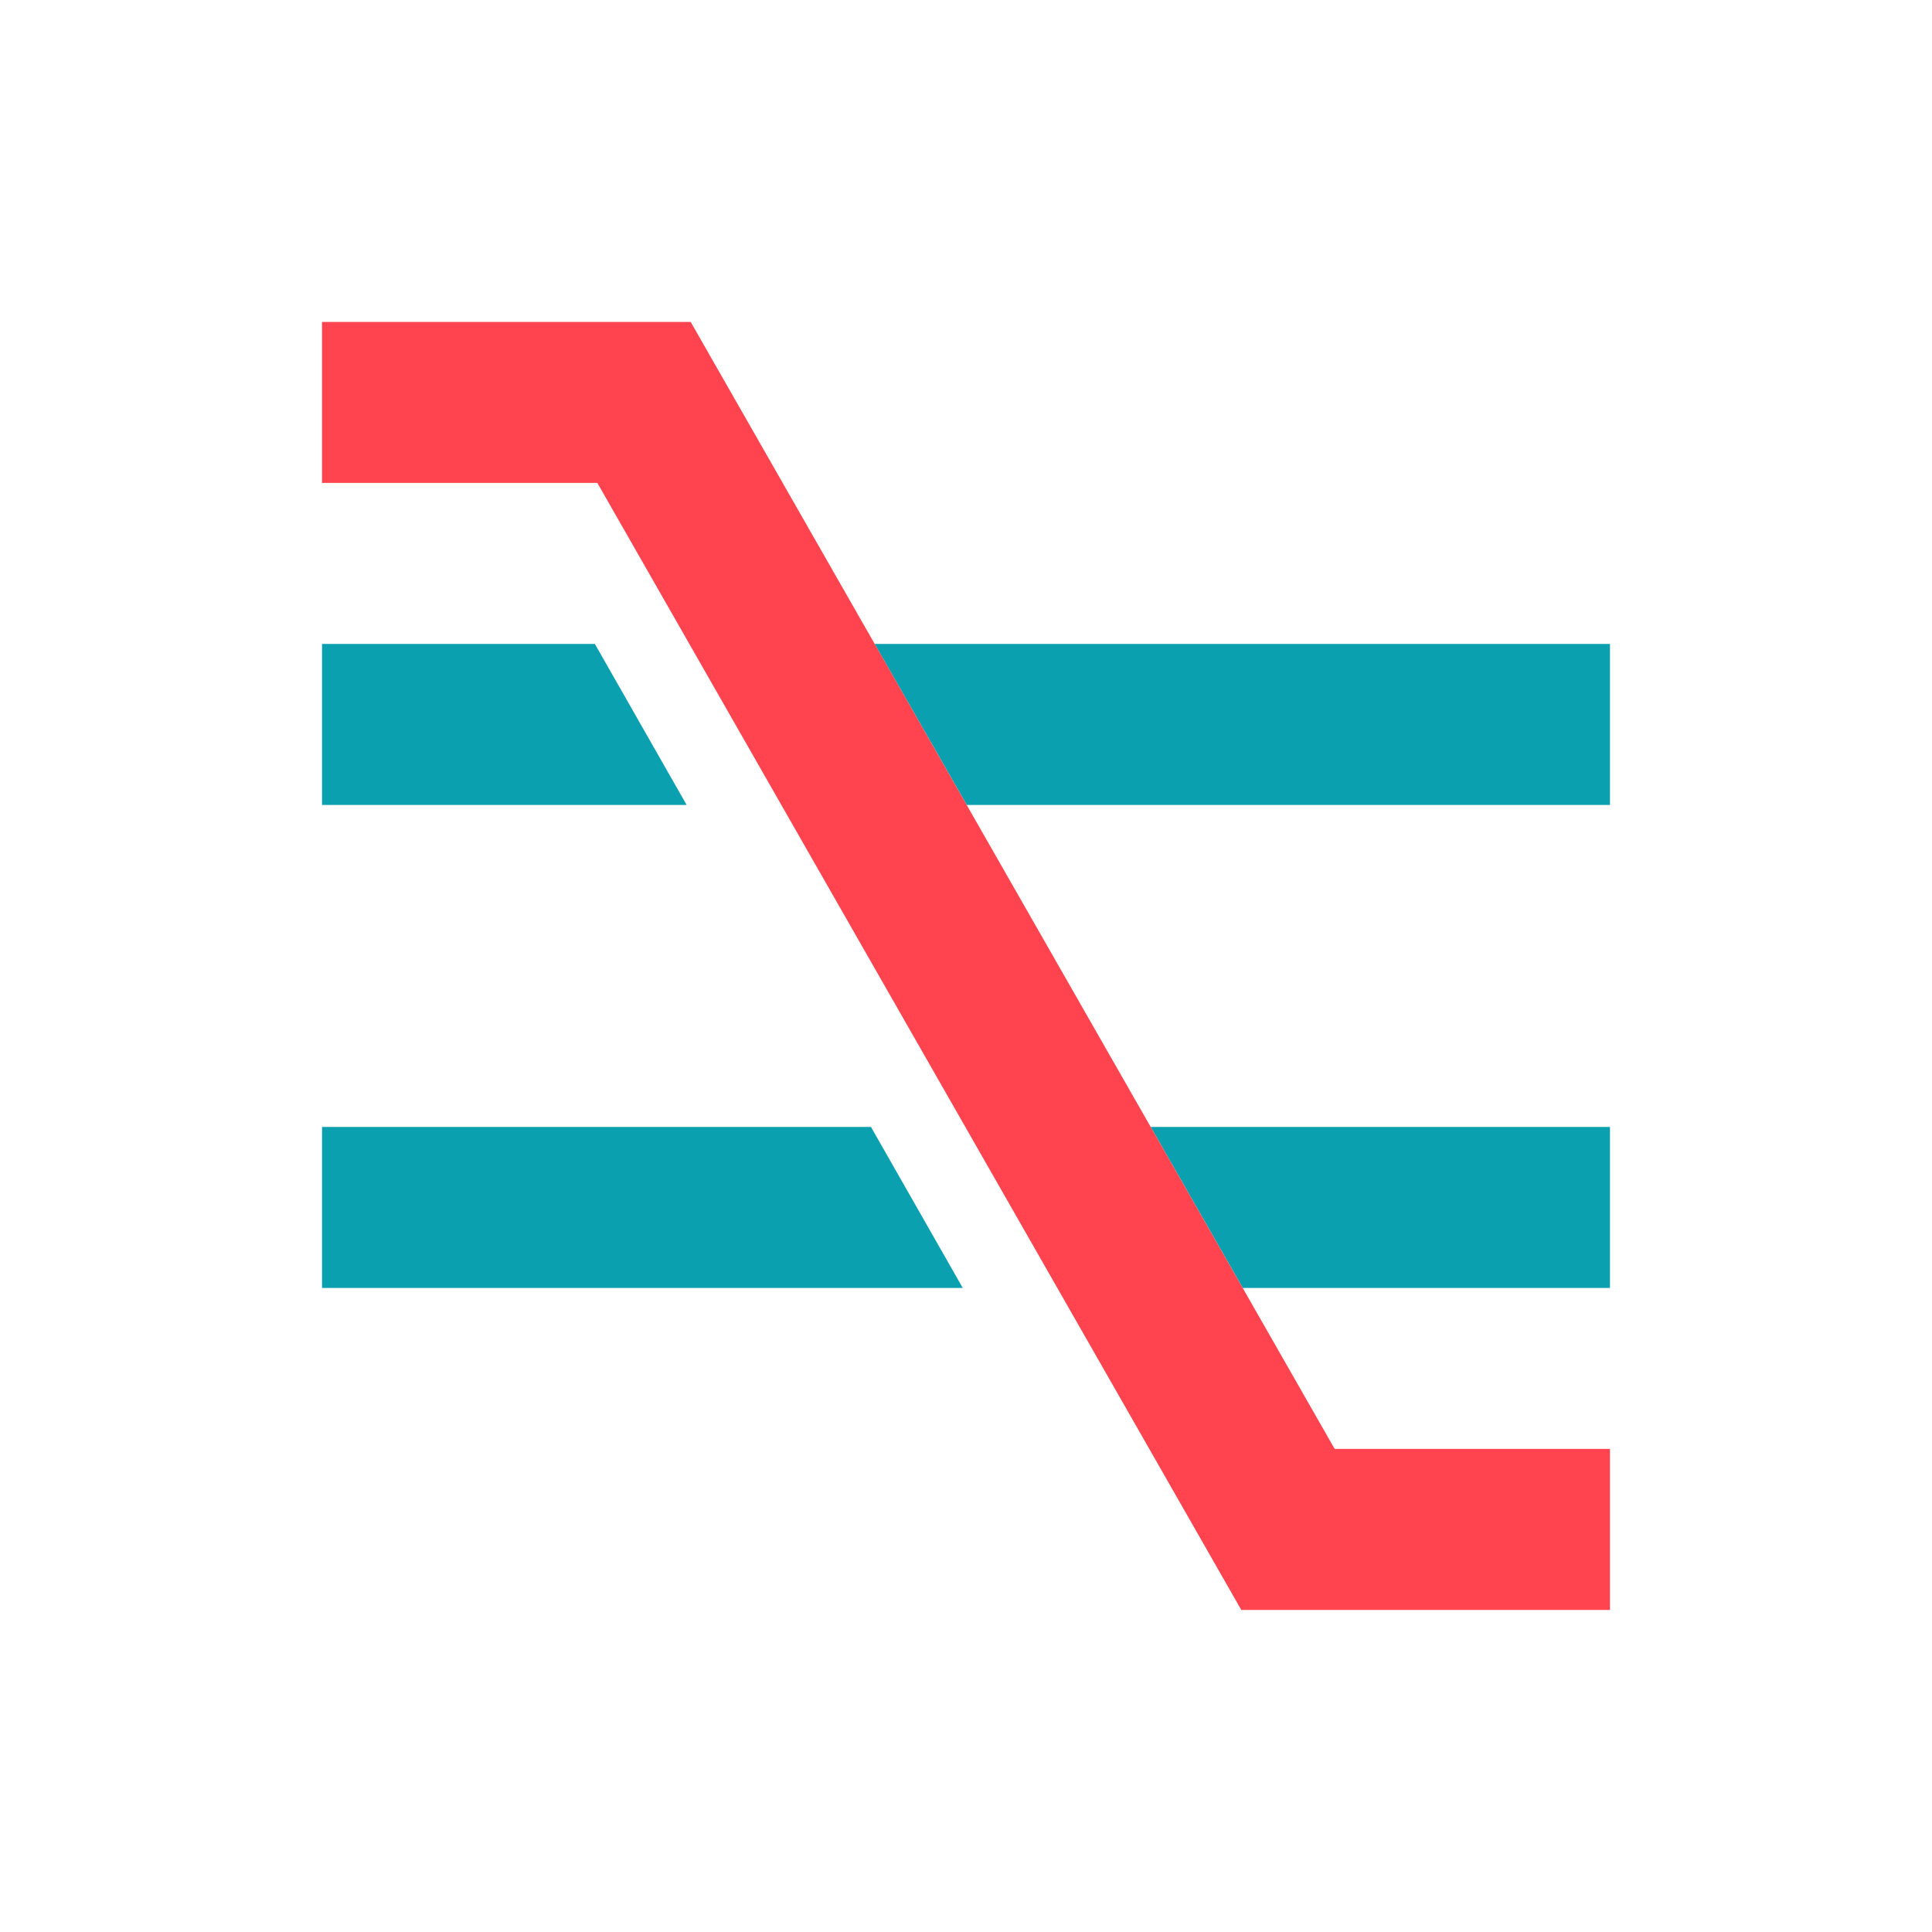 <svg width="22" height="22" viewBox="0 0 22 22" fill="none" xmlns="http://www.w3.org/2000/svg">
<path d="M14.151 14.666H18.333V12.833H13.103L14.151 14.666Z" fill="#0AA0B0"/>
<path d="M11.008 9.166H18.333V7.333H9.96L11.008 9.166Z" fill="#0AA0B0"/>
<path d="M6.774 7.333H3.667V9.166H7.819L6.774 7.333Z" fill="#0AA0B0"/>
<path d="M3.667 14.666V12.833H9.918L10.963 14.666H3.667Z" fill="#0AA0B0"/>
<path d="M18.333 18.333H14.135L6.802 5.499H3.667V3.666H7.865L15.198 16.499H18.333V18.333Z" fill="#FF444F"/>
</svg>
